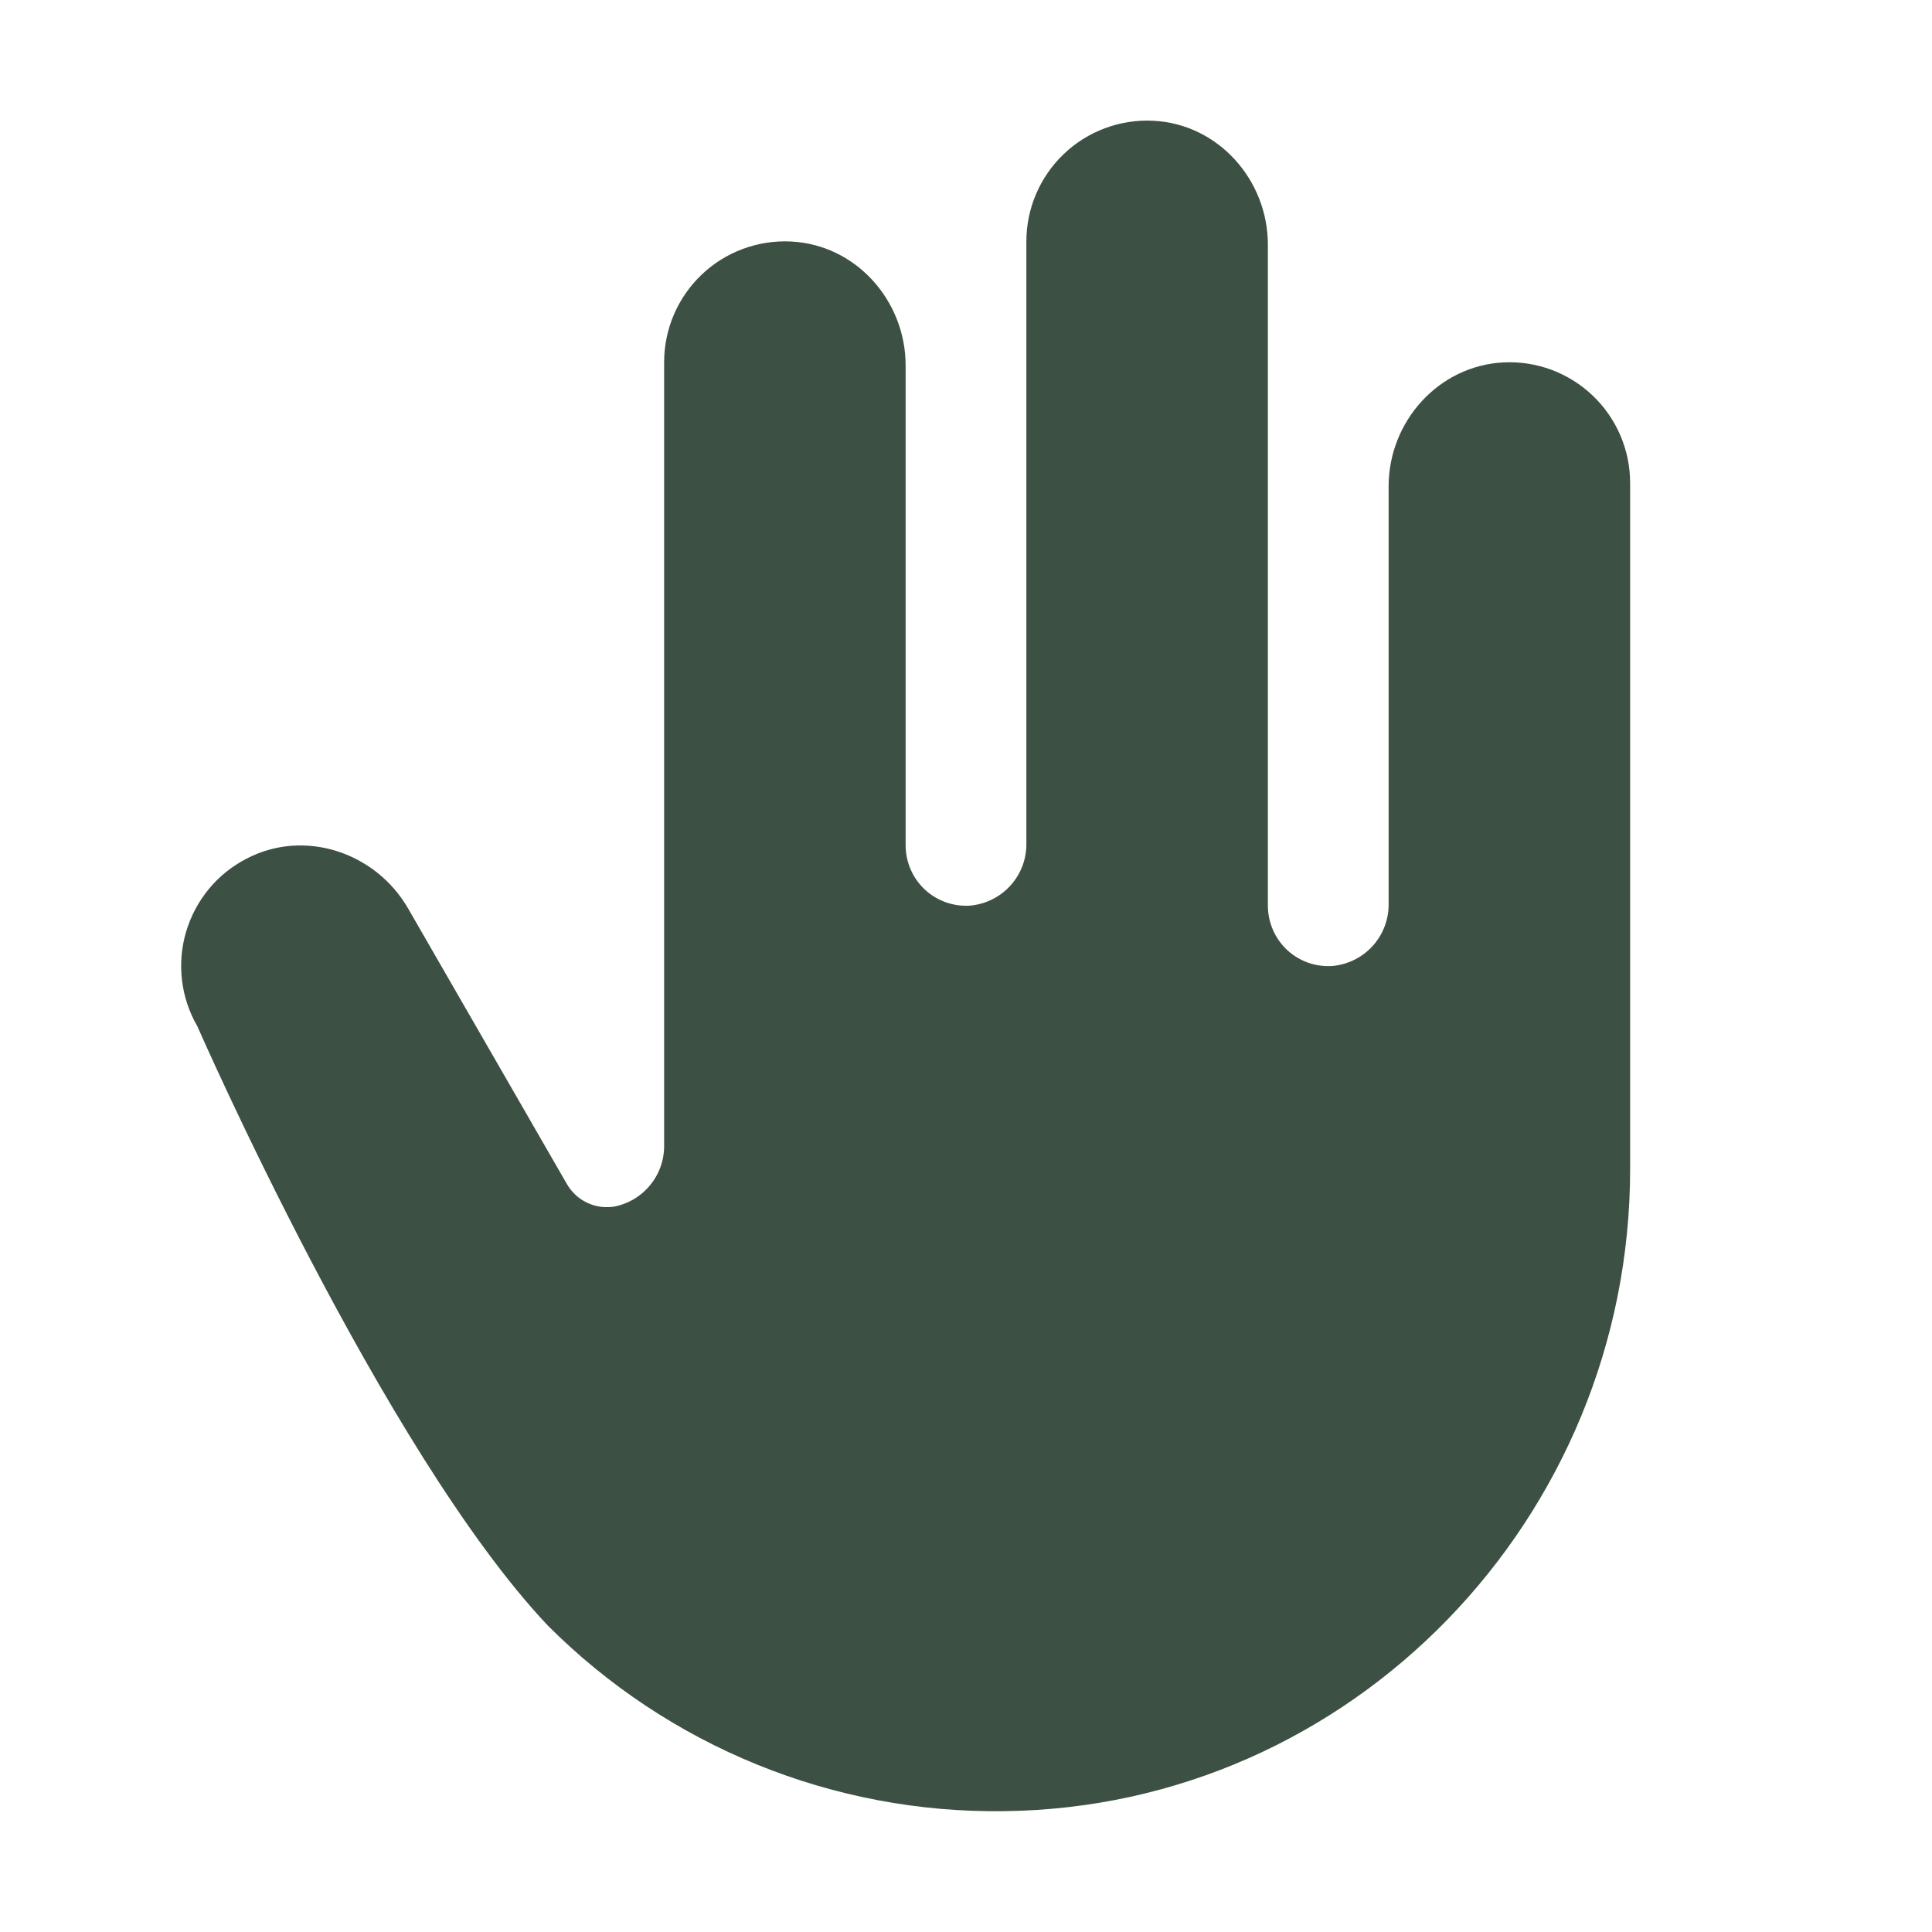 <svg width="24" height="24" viewBox="0 0 24 24" fill="none" xmlns="http://www.w3.org/2000/svg">
<path d="M20.25 6V14.524C20.25 18.856 16.795 22.451 12.469 22.499C11.419 22.513 10.377 22.316 9.404 21.92C8.431 21.524 7.548 20.937 6.806 20.194C4.762 18.031 2.452 12.75 2.452 12.75C2.35 12.574 2.285 12.379 2.261 12.178C2.237 11.976 2.254 11.771 2.311 11.577C2.369 11.382 2.465 11.2 2.594 11.044C2.723 10.887 2.883 10.759 3.064 10.666C3.782 10.291 4.667 10.587 5.07 11.286L7.039 14.703C7.094 14.801 7.176 14.881 7.276 14.932C7.376 14.984 7.49 15.005 7.601 14.992H7.613C7.793 14.961 7.956 14.867 8.073 14.726C8.19 14.586 8.253 14.408 8.25 14.225V4.5C8.25 4.297 8.291 4.095 8.371 3.909C8.451 3.722 8.568 3.553 8.715 3.413C8.862 3.272 9.036 3.164 9.226 3.093C9.417 3.022 9.619 2.99 9.822 3C10.63 3.037 11.25 3.733 11.25 4.54V10.5C11.25 10.603 11.271 10.704 11.312 10.799C11.352 10.893 11.412 10.978 11.487 11.049C11.562 11.119 11.651 11.173 11.748 11.208C11.844 11.242 11.947 11.257 12.05 11.25C12.243 11.233 12.422 11.144 12.552 11.001C12.682 10.857 12.753 10.67 12.75 10.476V3C12.75 2.797 12.791 2.595 12.871 2.409C12.951 2.222 13.068 2.053 13.215 1.913C13.362 1.772 13.536 1.664 13.726 1.593C13.916 1.522 14.119 1.49 14.322 1.5C15.13 1.537 15.75 2.233 15.75 3.04V11.25C15.75 11.353 15.771 11.454 15.812 11.549C15.852 11.643 15.912 11.728 15.987 11.799C16.062 11.869 16.151 11.923 16.247 11.958C16.344 11.992 16.447 12.007 16.55 12C16.743 11.983 16.922 11.894 17.052 11.751C17.182 11.607 17.253 11.42 17.25 11.226V6.042C17.25 5.235 17.871 4.542 18.678 4.502C18.881 4.492 19.083 4.523 19.274 4.594C19.464 4.665 19.638 4.774 19.785 4.914C19.932 5.054 20.049 5.223 20.129 5.409C20.209 5.596 20.25 5.797 20.25 6Z" fill="#3D5044"></path>
</svg>
